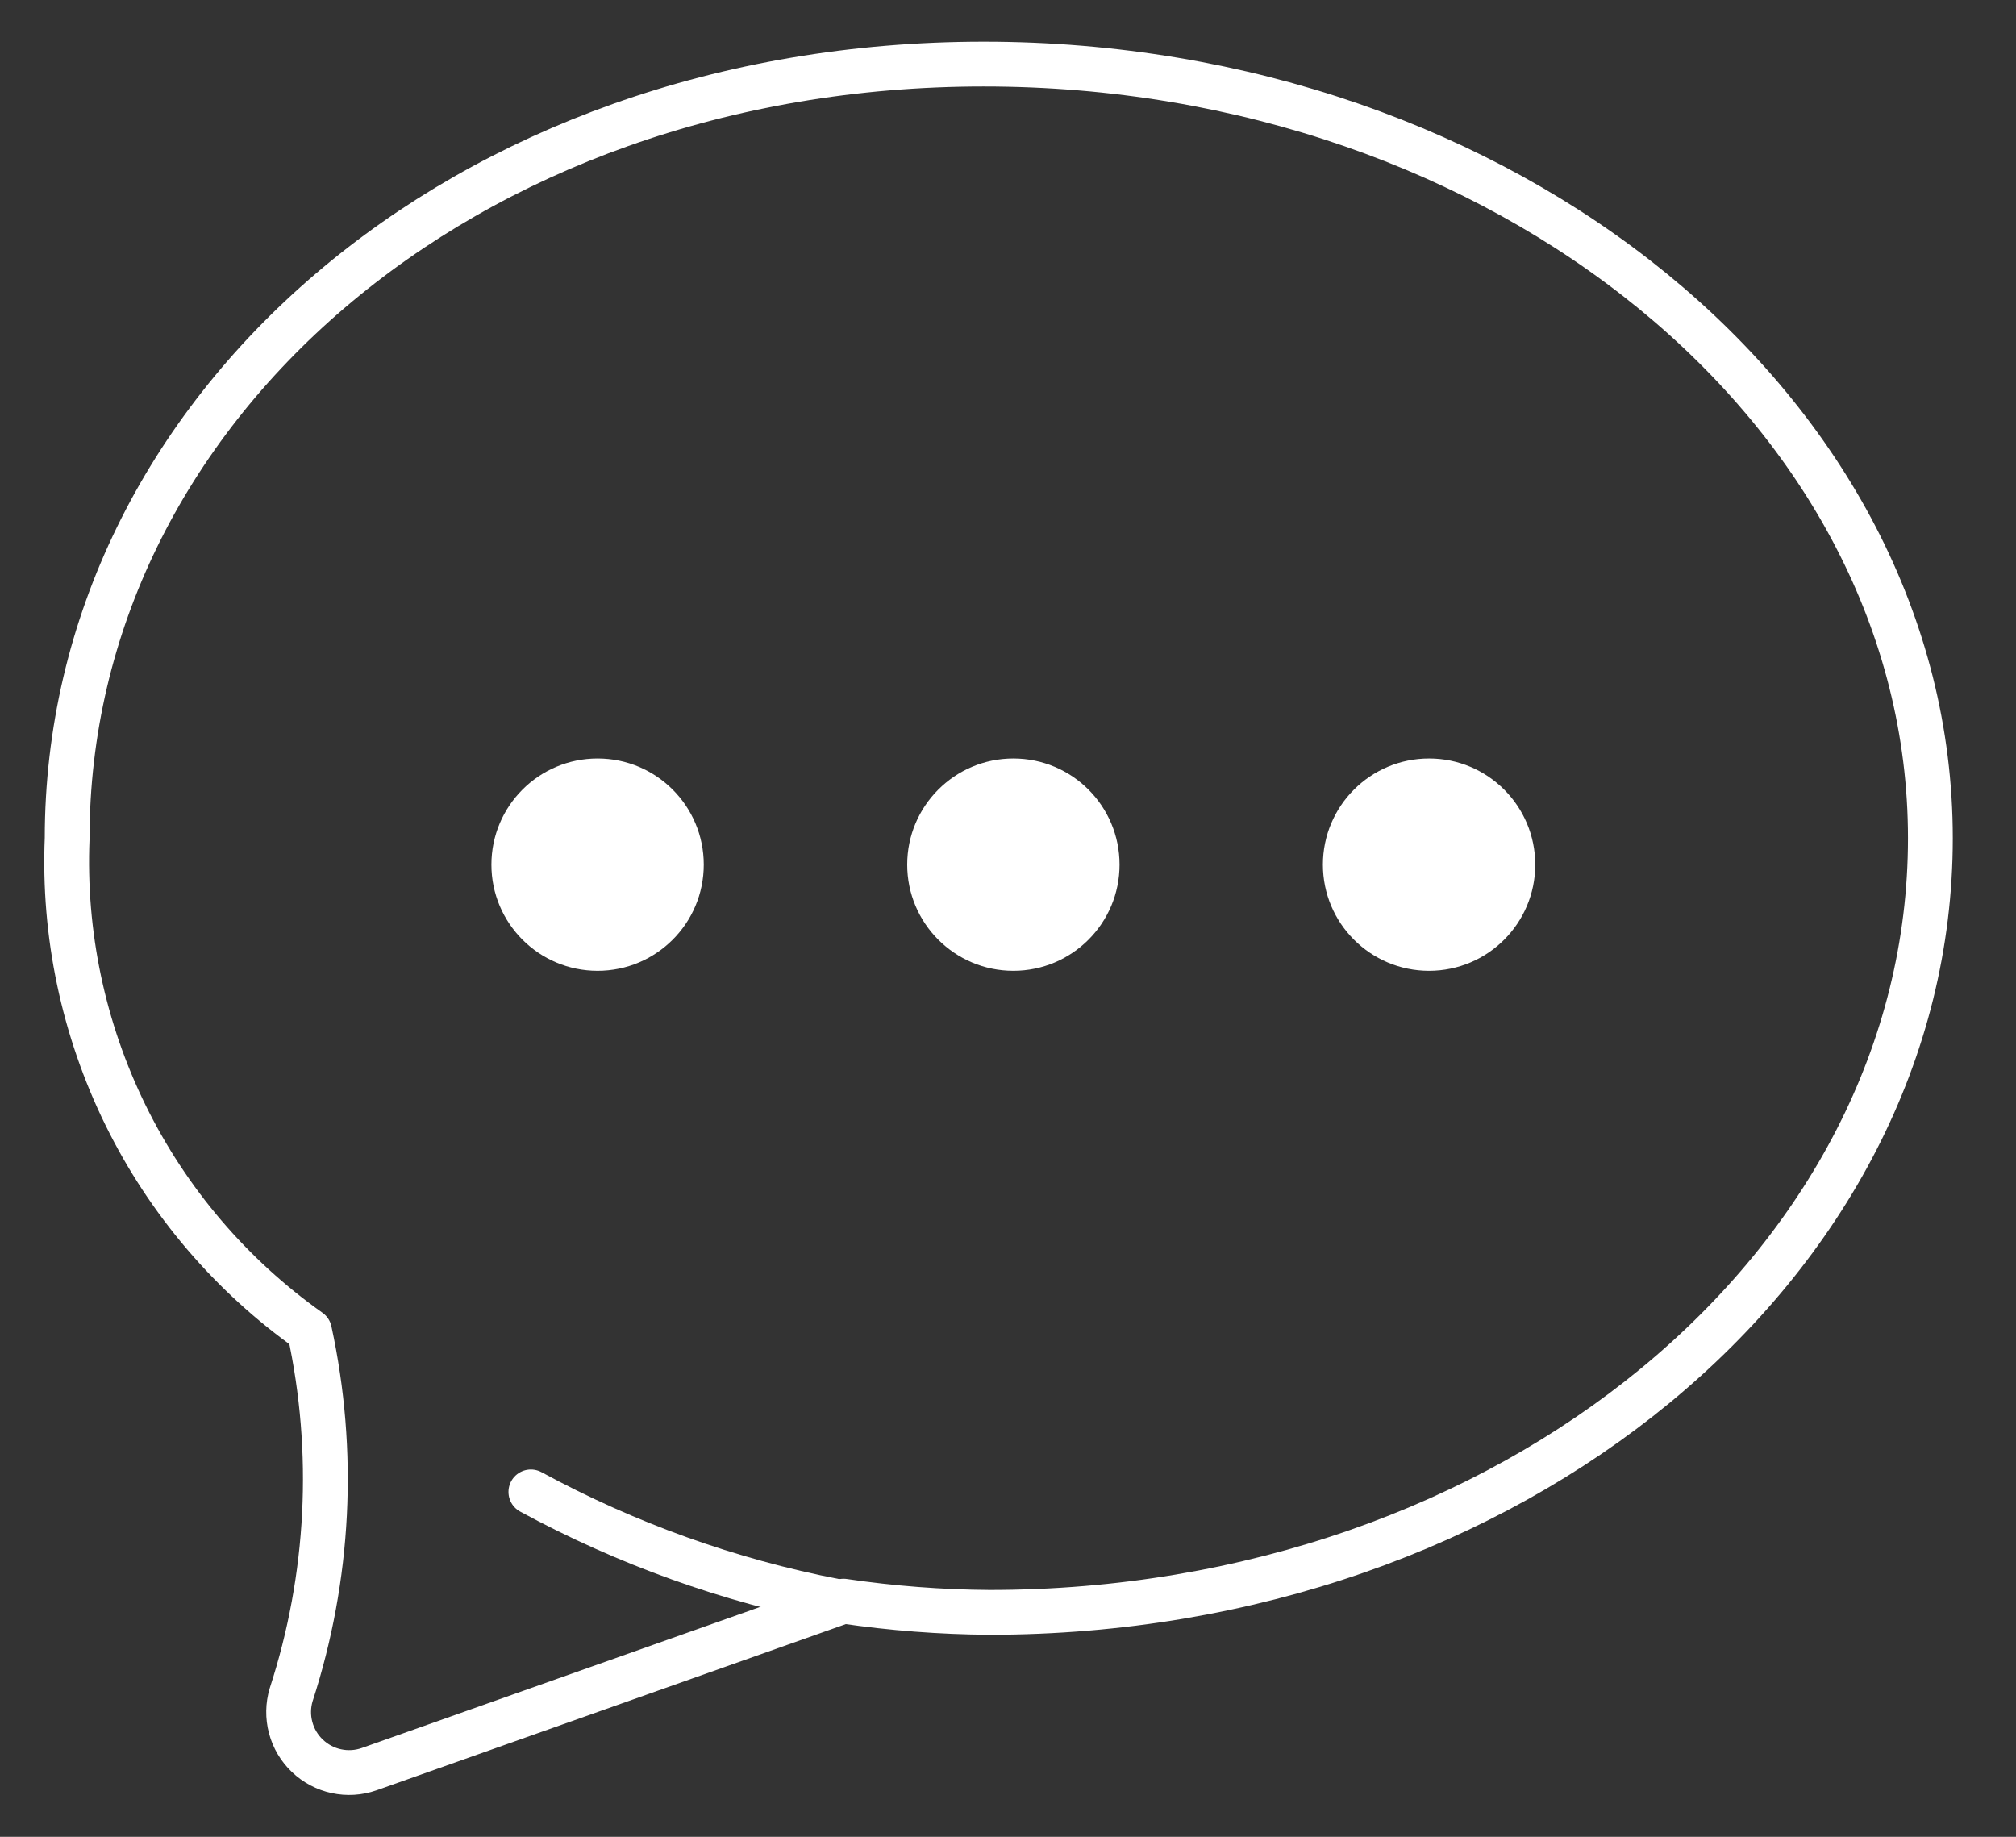 <?xml version="1.0" encoding="UTF-8"?>
<svg xmlns="http://www.w3.org/2000/svg" width="45" height="41" viewBox="0 0 45 41" fill="none">
  <rect x="0" y="0" width="45" height="41" fill="#333333" stroke="none"/>
  <g clip-path="url(#clip0_961_141225)">
    <path d="M21.959 1.43C10.329 1.43 1.499 9.17 1.499 18.71C1.411 20.849 1.86 22.976 2.805 24.898C3.75 26.819 5.161 28.473 6.909 29.71C7.493 32.405 7.352 35.207 6.499 37.83C6.428 38.068 6.424 38.322 6.488 38.562C6.552 38.803 6.681 39.021 6.861 39.192C7.041 39.364 7.265 39.483 7.508 39.535C7.751 39.588 8.004 39.572 8.239 39.49L18.829 35.74C19.909 35.899 20.998 35.983 22.089 35.99C33.719 35.99 43.089 28.25 43.089 18.71C43.089 9.17 33.589 1.43 21.959 1.43Z" stroke="white" stroke-linecap="round" stroke-linejoin="round"></path>
    <path d="M18.65 35.741C16.271 35.28 13.978 34.457 11.85 33.301" stroke="white" stroke-linecap="round" stroke-linejoin="round"></path>
    <path d="M13.339 21.67C14.648 21.67 15.709 20.609 15.709 19.3C15.709 17.991 14.648 16.93 13.339 16.93C12.03 16.93 10.969 17.991 10.969 19.3C10.969 20.609 12.03 21.67 13.339 21.67Z" fill="white"></path>
    <path d="M22.62 21.67C23.929 21.67 24.99 20.609 24.99 19.3C24.99 17.991 23.929 16.93 22.62 16.93C21.311 16.93 20.25 17.991 20.25 19.3C20.25 20.609 21.311 21.67 22.62 21.67Z" fill="white"></path>
    <path d="M31.899 21.67C33.208 21.67 34.269 20.609 34.269 19.3C34.269 17.991 33.208 16.93 31.899 16.93C30.59 16.93 29.529 17.991 29.529 19.3C29.529 20.609 30.59 21.67 31.899 21.67Z" fill="white"></path>
  </g>
  <defs>
    <clipPath id="clip0_961_141225">
      <rect width="43.59" height="40.14" fill="white" transform="translate(0.5 0.43)"></rect>
    </clipPath>
  </defs>
</svg>
